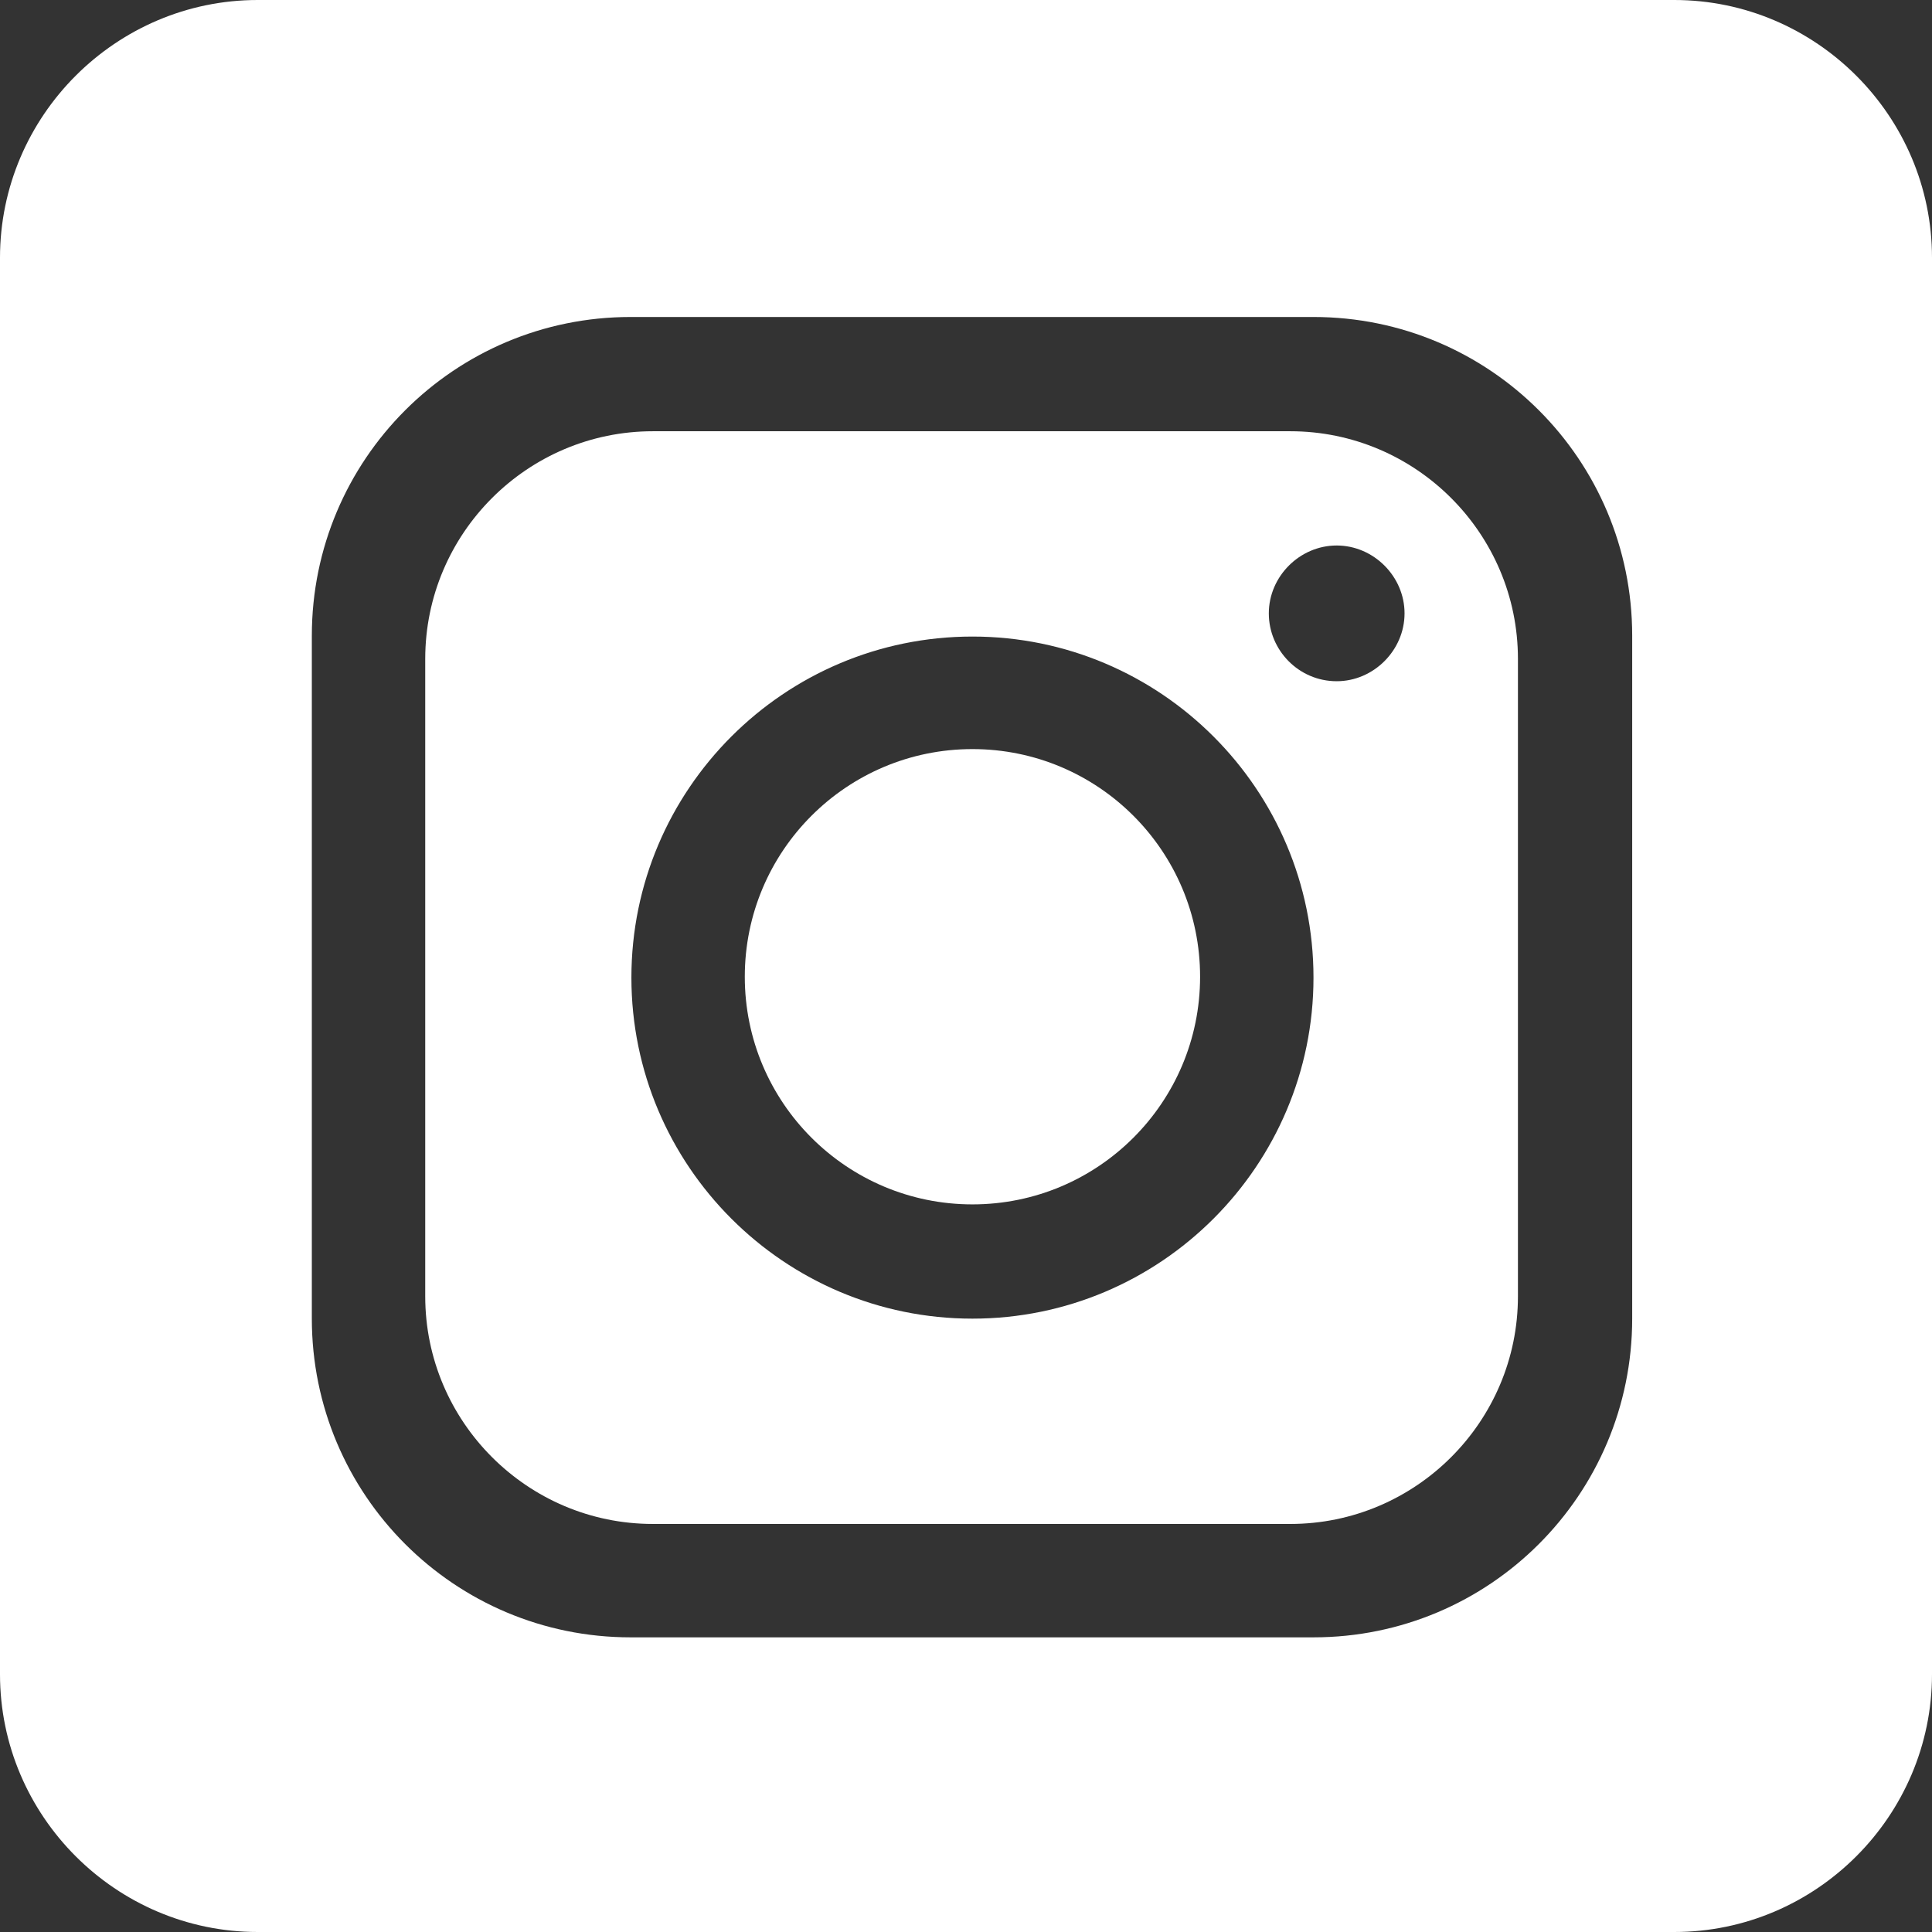 <?xml version="1.0" encoding="UTF-8"?>
<svg id="_レイヤー_2" data-name="レイヤー 2" xmlns="http://www.w3.org/2000/svg" viewBox="0 0 22.49 22.49">
  <rect x="0" y="0" width="22.49" height="22.49" fill="#333333" stroke="none"/>
  <defs>
    <style>
      .cls-1 {
        fill: #fff;
      }
    </style>
  </defs>
  <g id="_レイヤー_2-2" data-name="レイヤー 2">
    <g>
      <path class="cls-1" d="M15.02,5.02H7.6c-1.46,0-2.65,1.19-2.65,2.65v7.42c0,1.46,1.19,2.65,2.65,2.65h7.42c1.46,0,2.65-1.19,2.65-2.65V7.67c0-1.46-1.19-2.65-2.65-2.65Zm-3.7,10.33c-2.19,0-3.97-1.78-3.97-3.97s1.78-3.97,3.97-3.97,3.97,1.78,3.97,3.97-1.78,3.97-3.97,3.97Zm4.24-7.42c-.44,0-.79-.36-.79-.79s.36-.79,.79-.79,.79,.36,.79,.79-.36,.79-.79,.79Z"/>
      <path class="cls-1" d="M19.49,0H3C1.35,0,0,1.35,0,3V19.49c0,1.65,1.35,3,3,3H19.49c1.65,0,3-1.35,3-3V3c0-1.65-1.35-3-3-3Zm-.49,15.35c0,2.05-1.66,3.71-3.71,3.71H7.34c-2.05,0-3.71-1.66-3.71-3.71V7.4c0-2.05,1.66-3.71,3.71-3.71h7.95c2.05,0,3.71,1.66,3.71,3.71v7.95Z"/>
      <circle class="cls-1" cx="11.32" cy="11.37" r="2.65"/>
    </g>
  </g>
</svg>